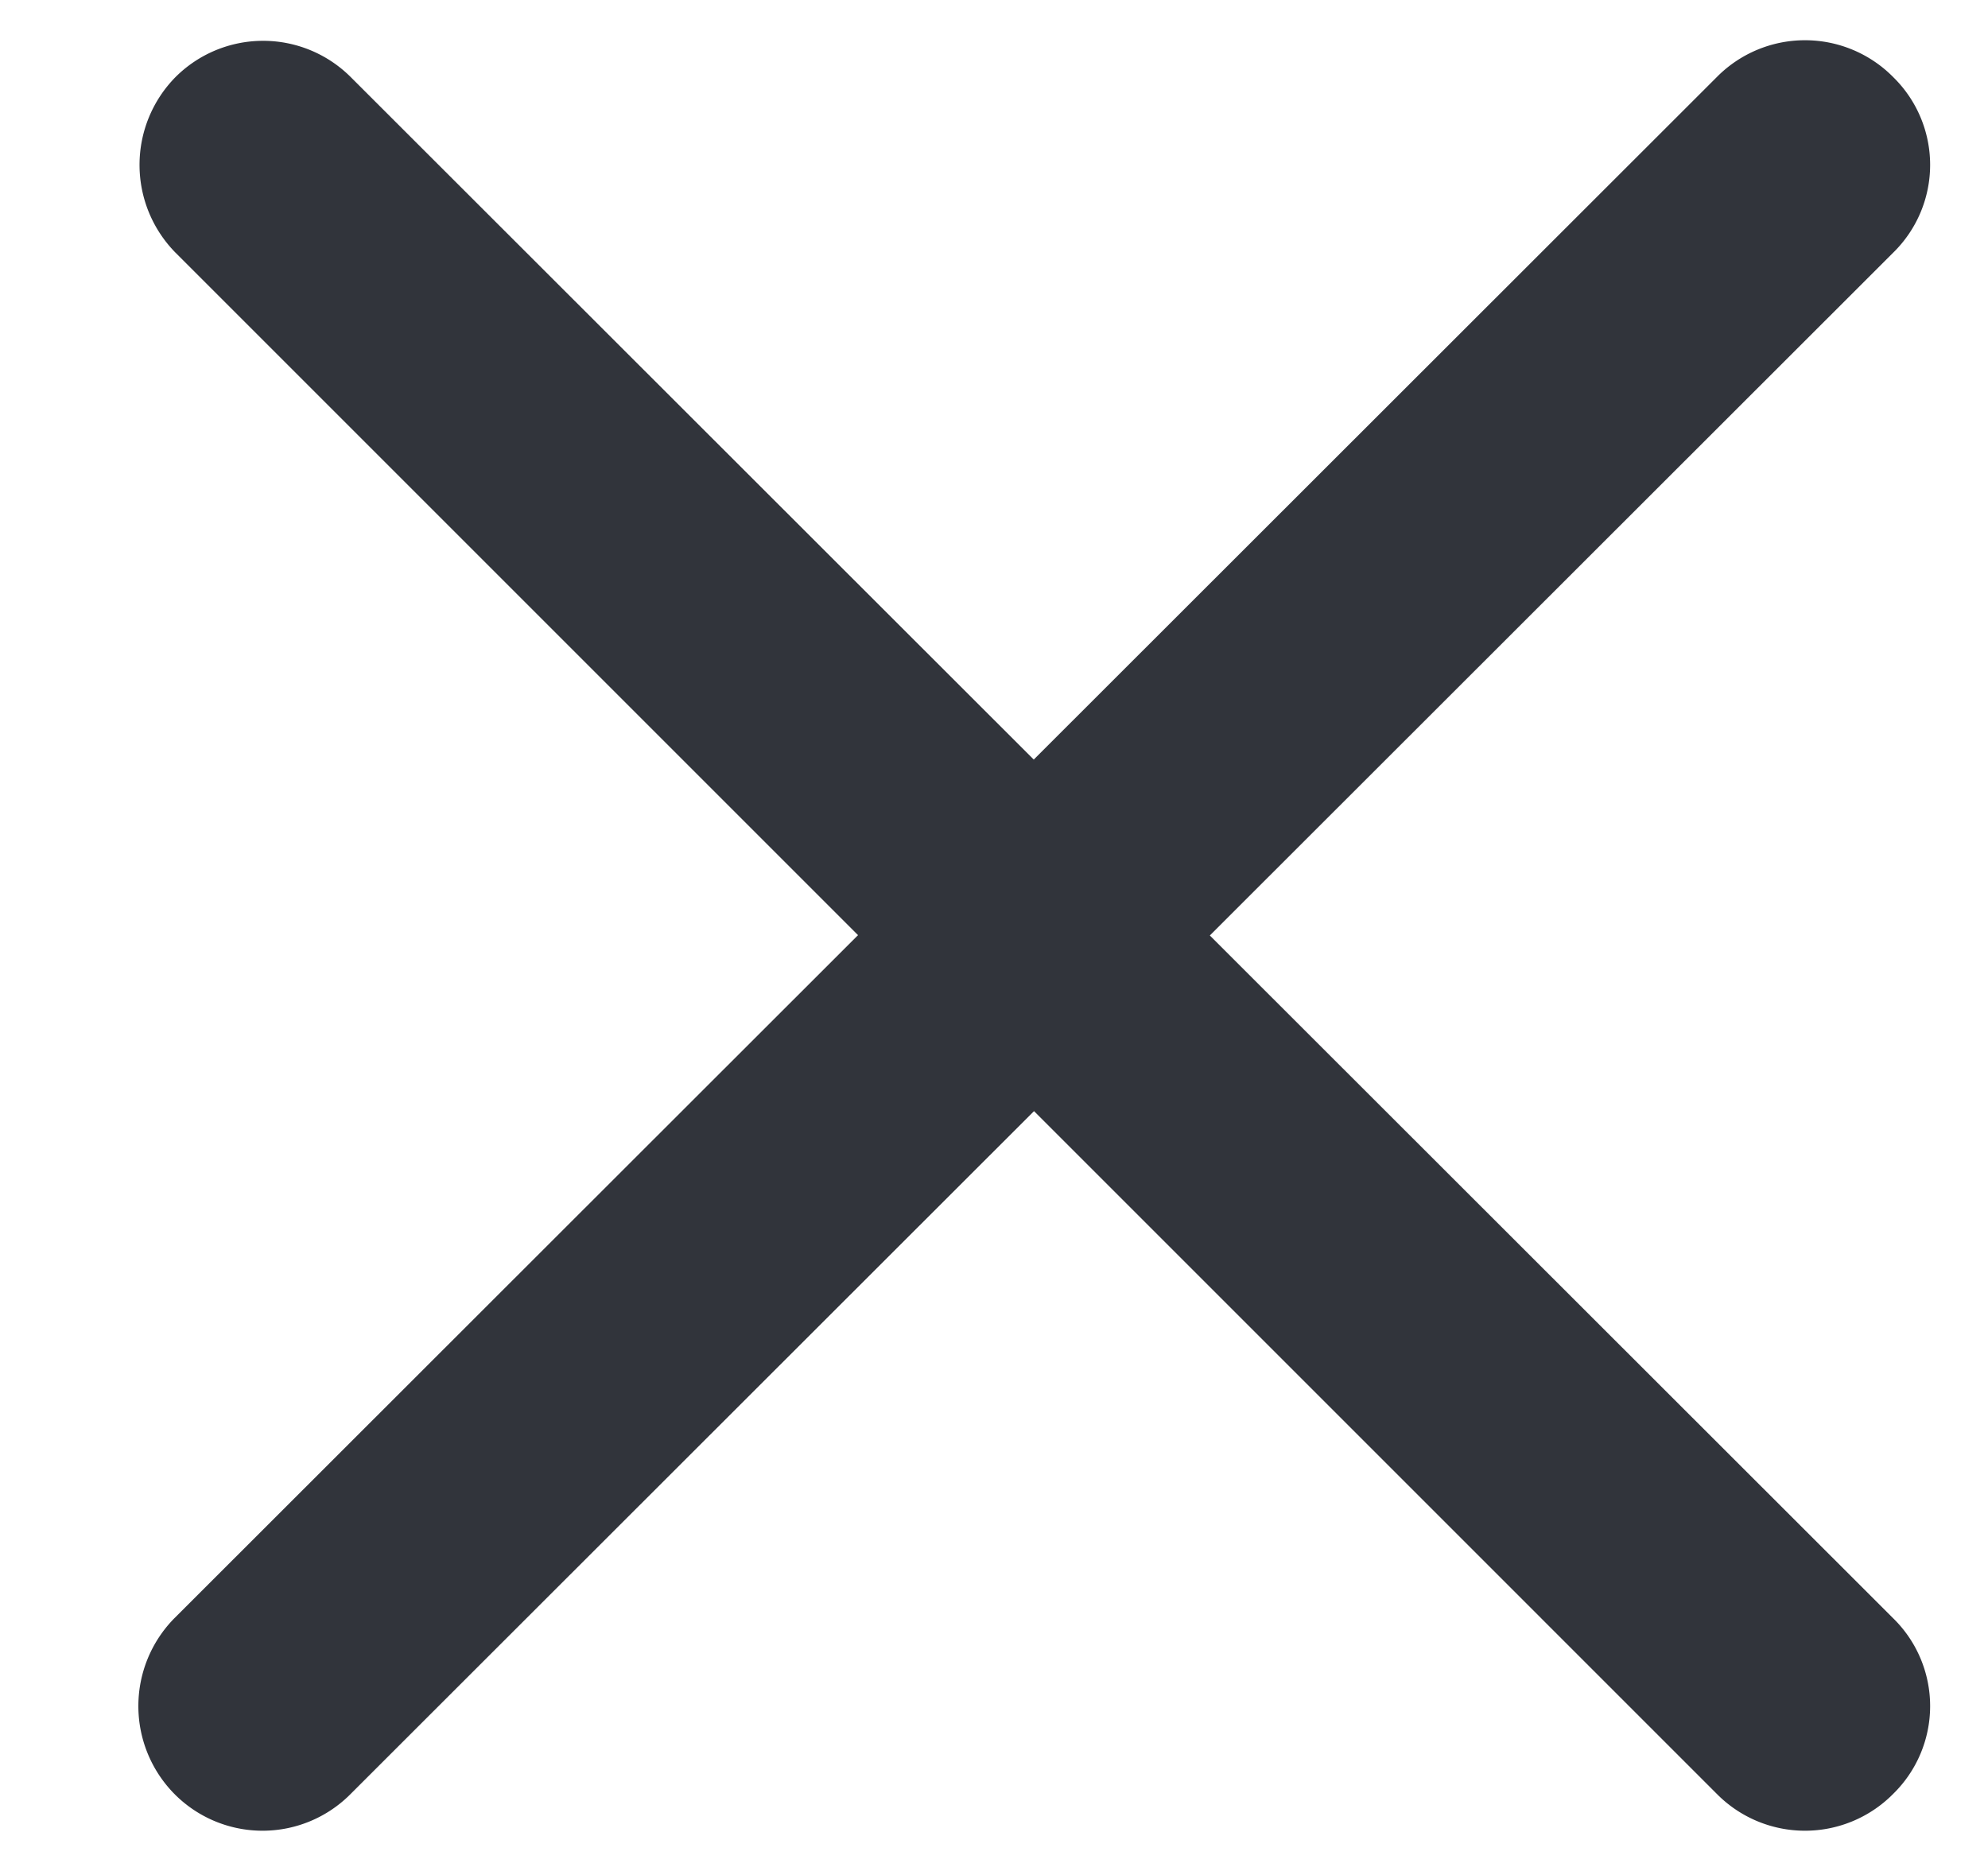 <svg id="Layer_1" data-name="Layer 1" xmlns="http://www.w3.org/2000/svg" viewBox="0 0 17 16"><defs><style>.cls-1{fill:#31343b;}</style></defs><title>Close_ic</title><path class="cls-1" d="M16.19.66h0a1.05,1.05,0,0,1,0,1.5L3,15.34a1.06,1.06,0,0,1-1.51,0h0a1.07,1.07,0,0,1,0-1.5L14.68.66A1.06,1.06,0,0,1,16.19.66Z"/><path class="cls-1" d="M1.5.66h0a1.07,1.07,0,0,0,0,1.5L14.68,15.34a1.06,1.06,0,0,0,1.51,0h0a1.05,1.05,0,0,0,0-1.5L3,.66A1.06,1.06,0,0,0,1.5.66Z"/></svg>